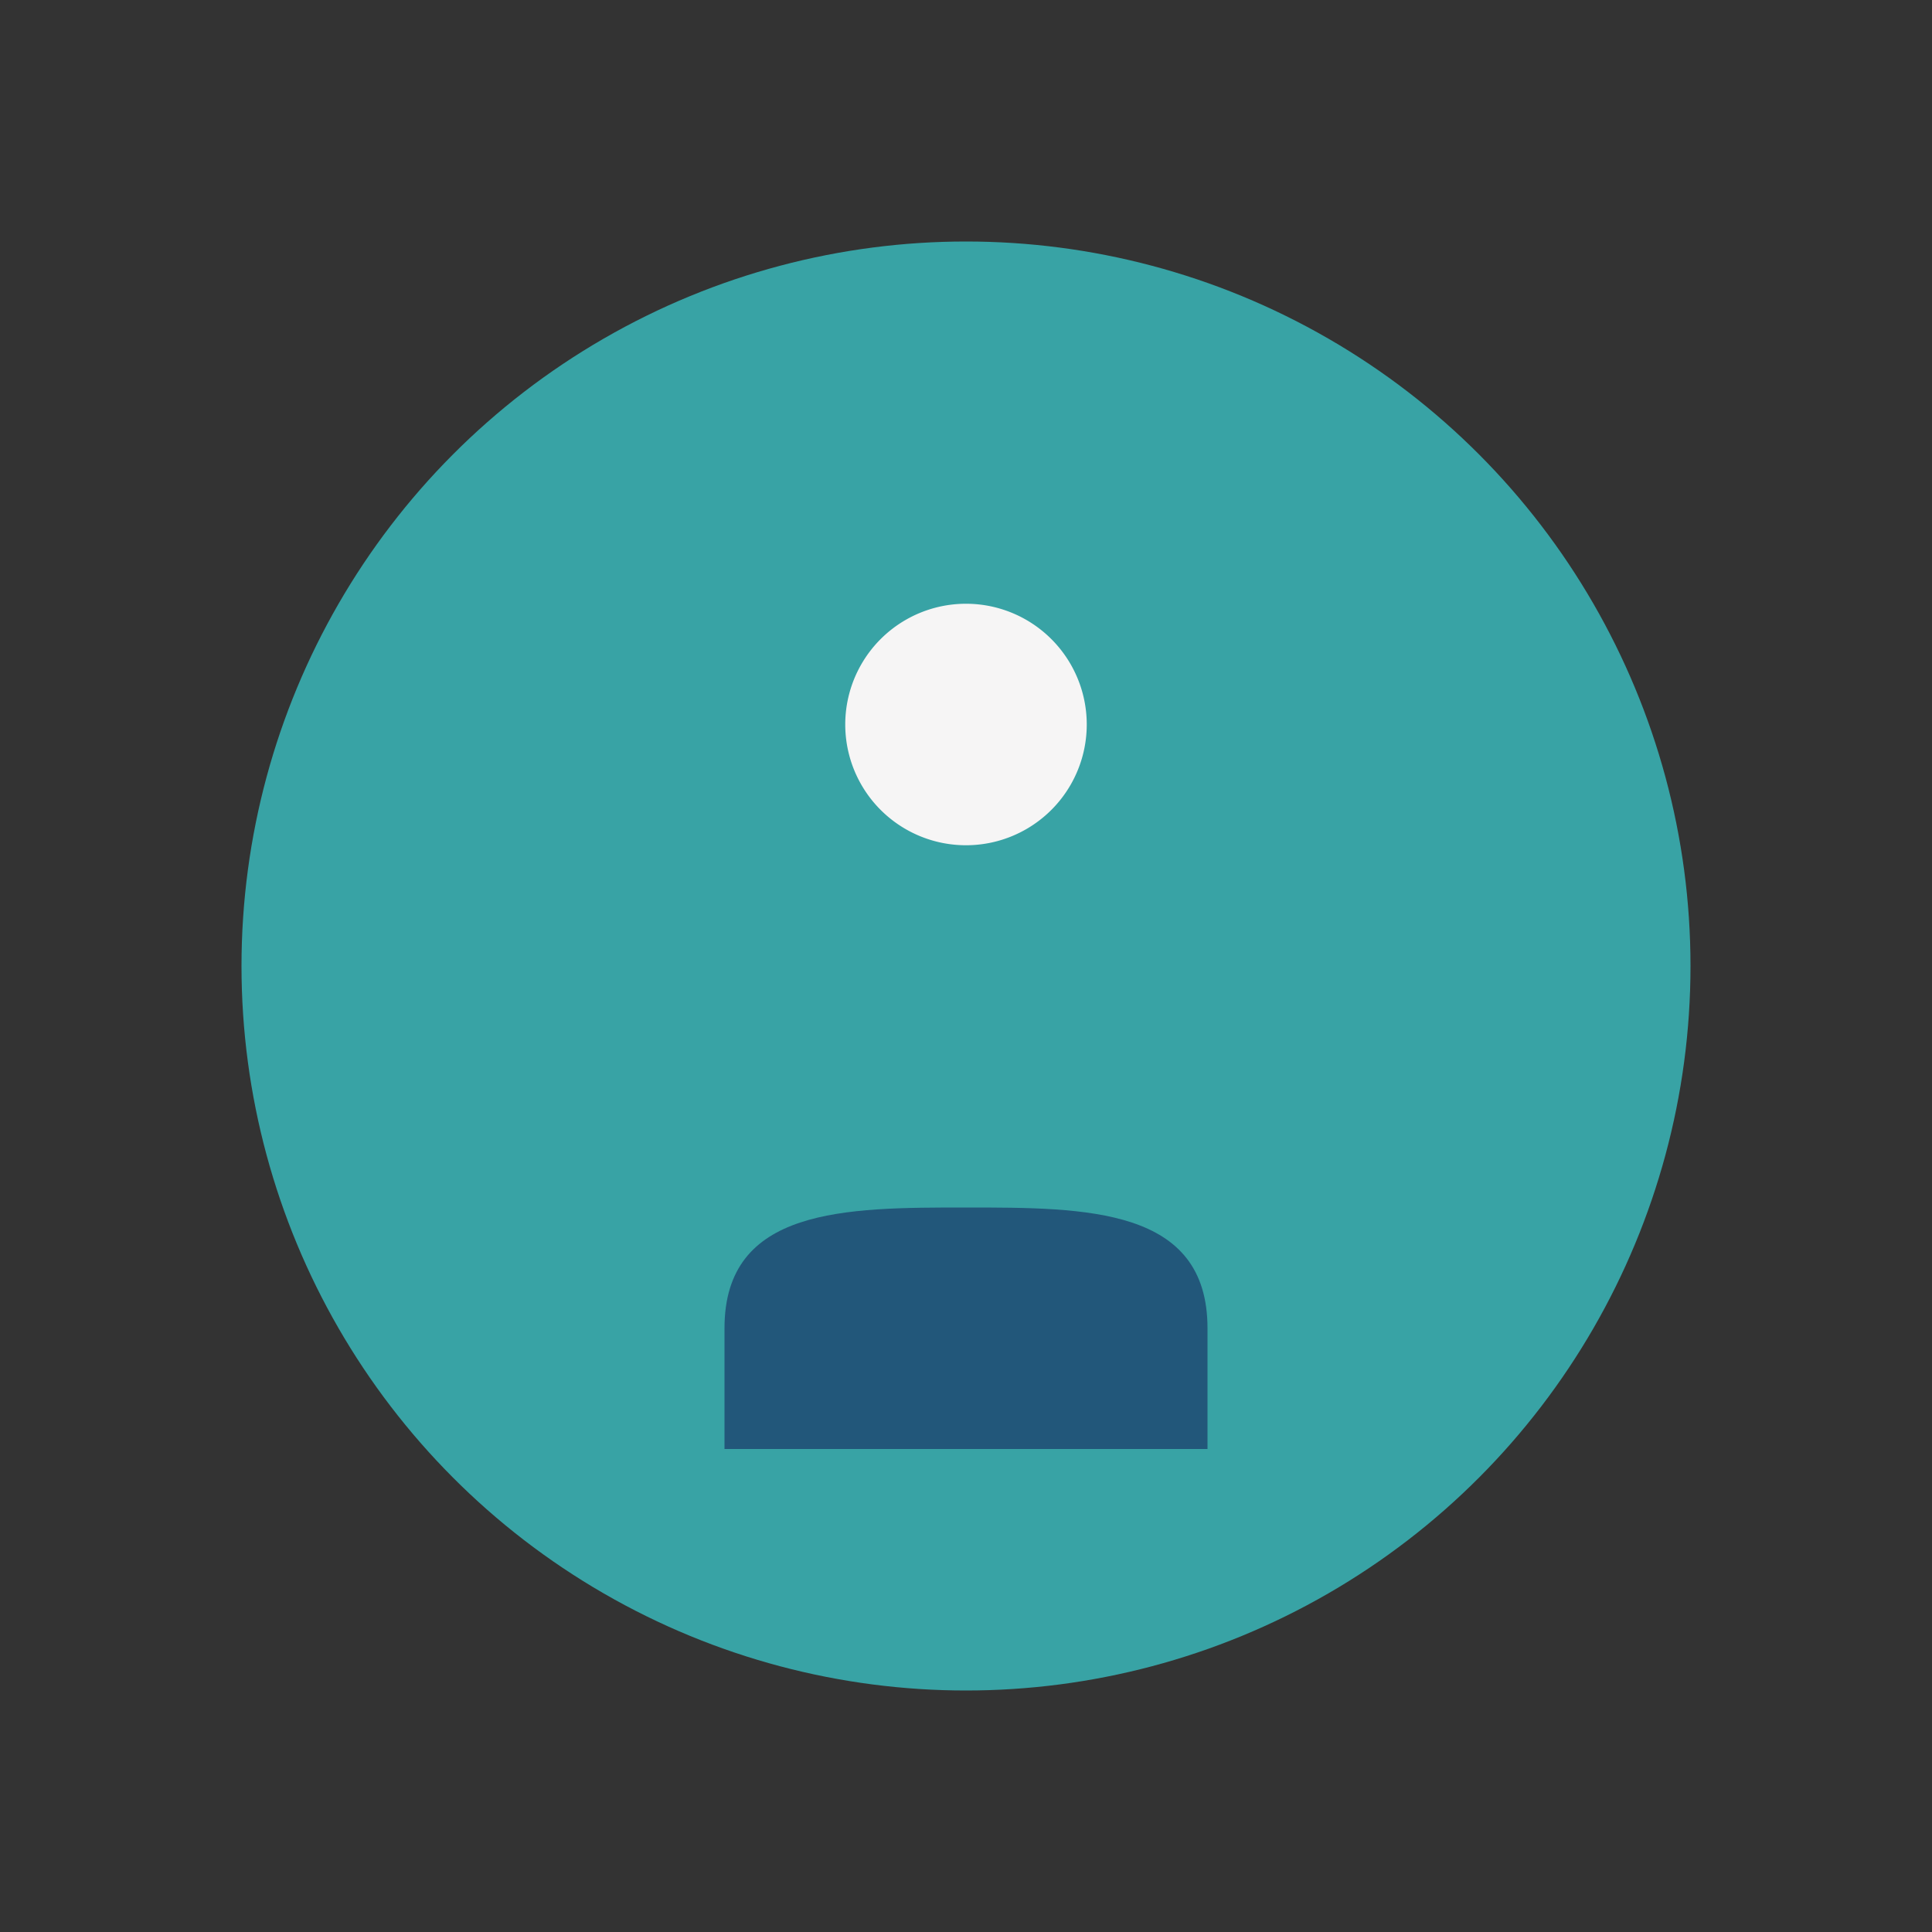 <?xml version="1.0" encoding="UTF-8"?>
<svg xmlns="http://www.w3.org/2000/svg" width="32" height="32" viewBox="0 0 32 32"><rect x="0" y="0" width="32" height="32" fill="#333333" stroke="none"/><circle cx="16" cy="16" r="12" fill="#38A3A5"/><path d="M12 22c0-2 2-2 4-2s4 0 4 2v2H12z" fill="#22577A"/><path d="M16 14a2 2 0 100-4 2 2 0 000 4z" fill="#F6F5F5"/></svg>